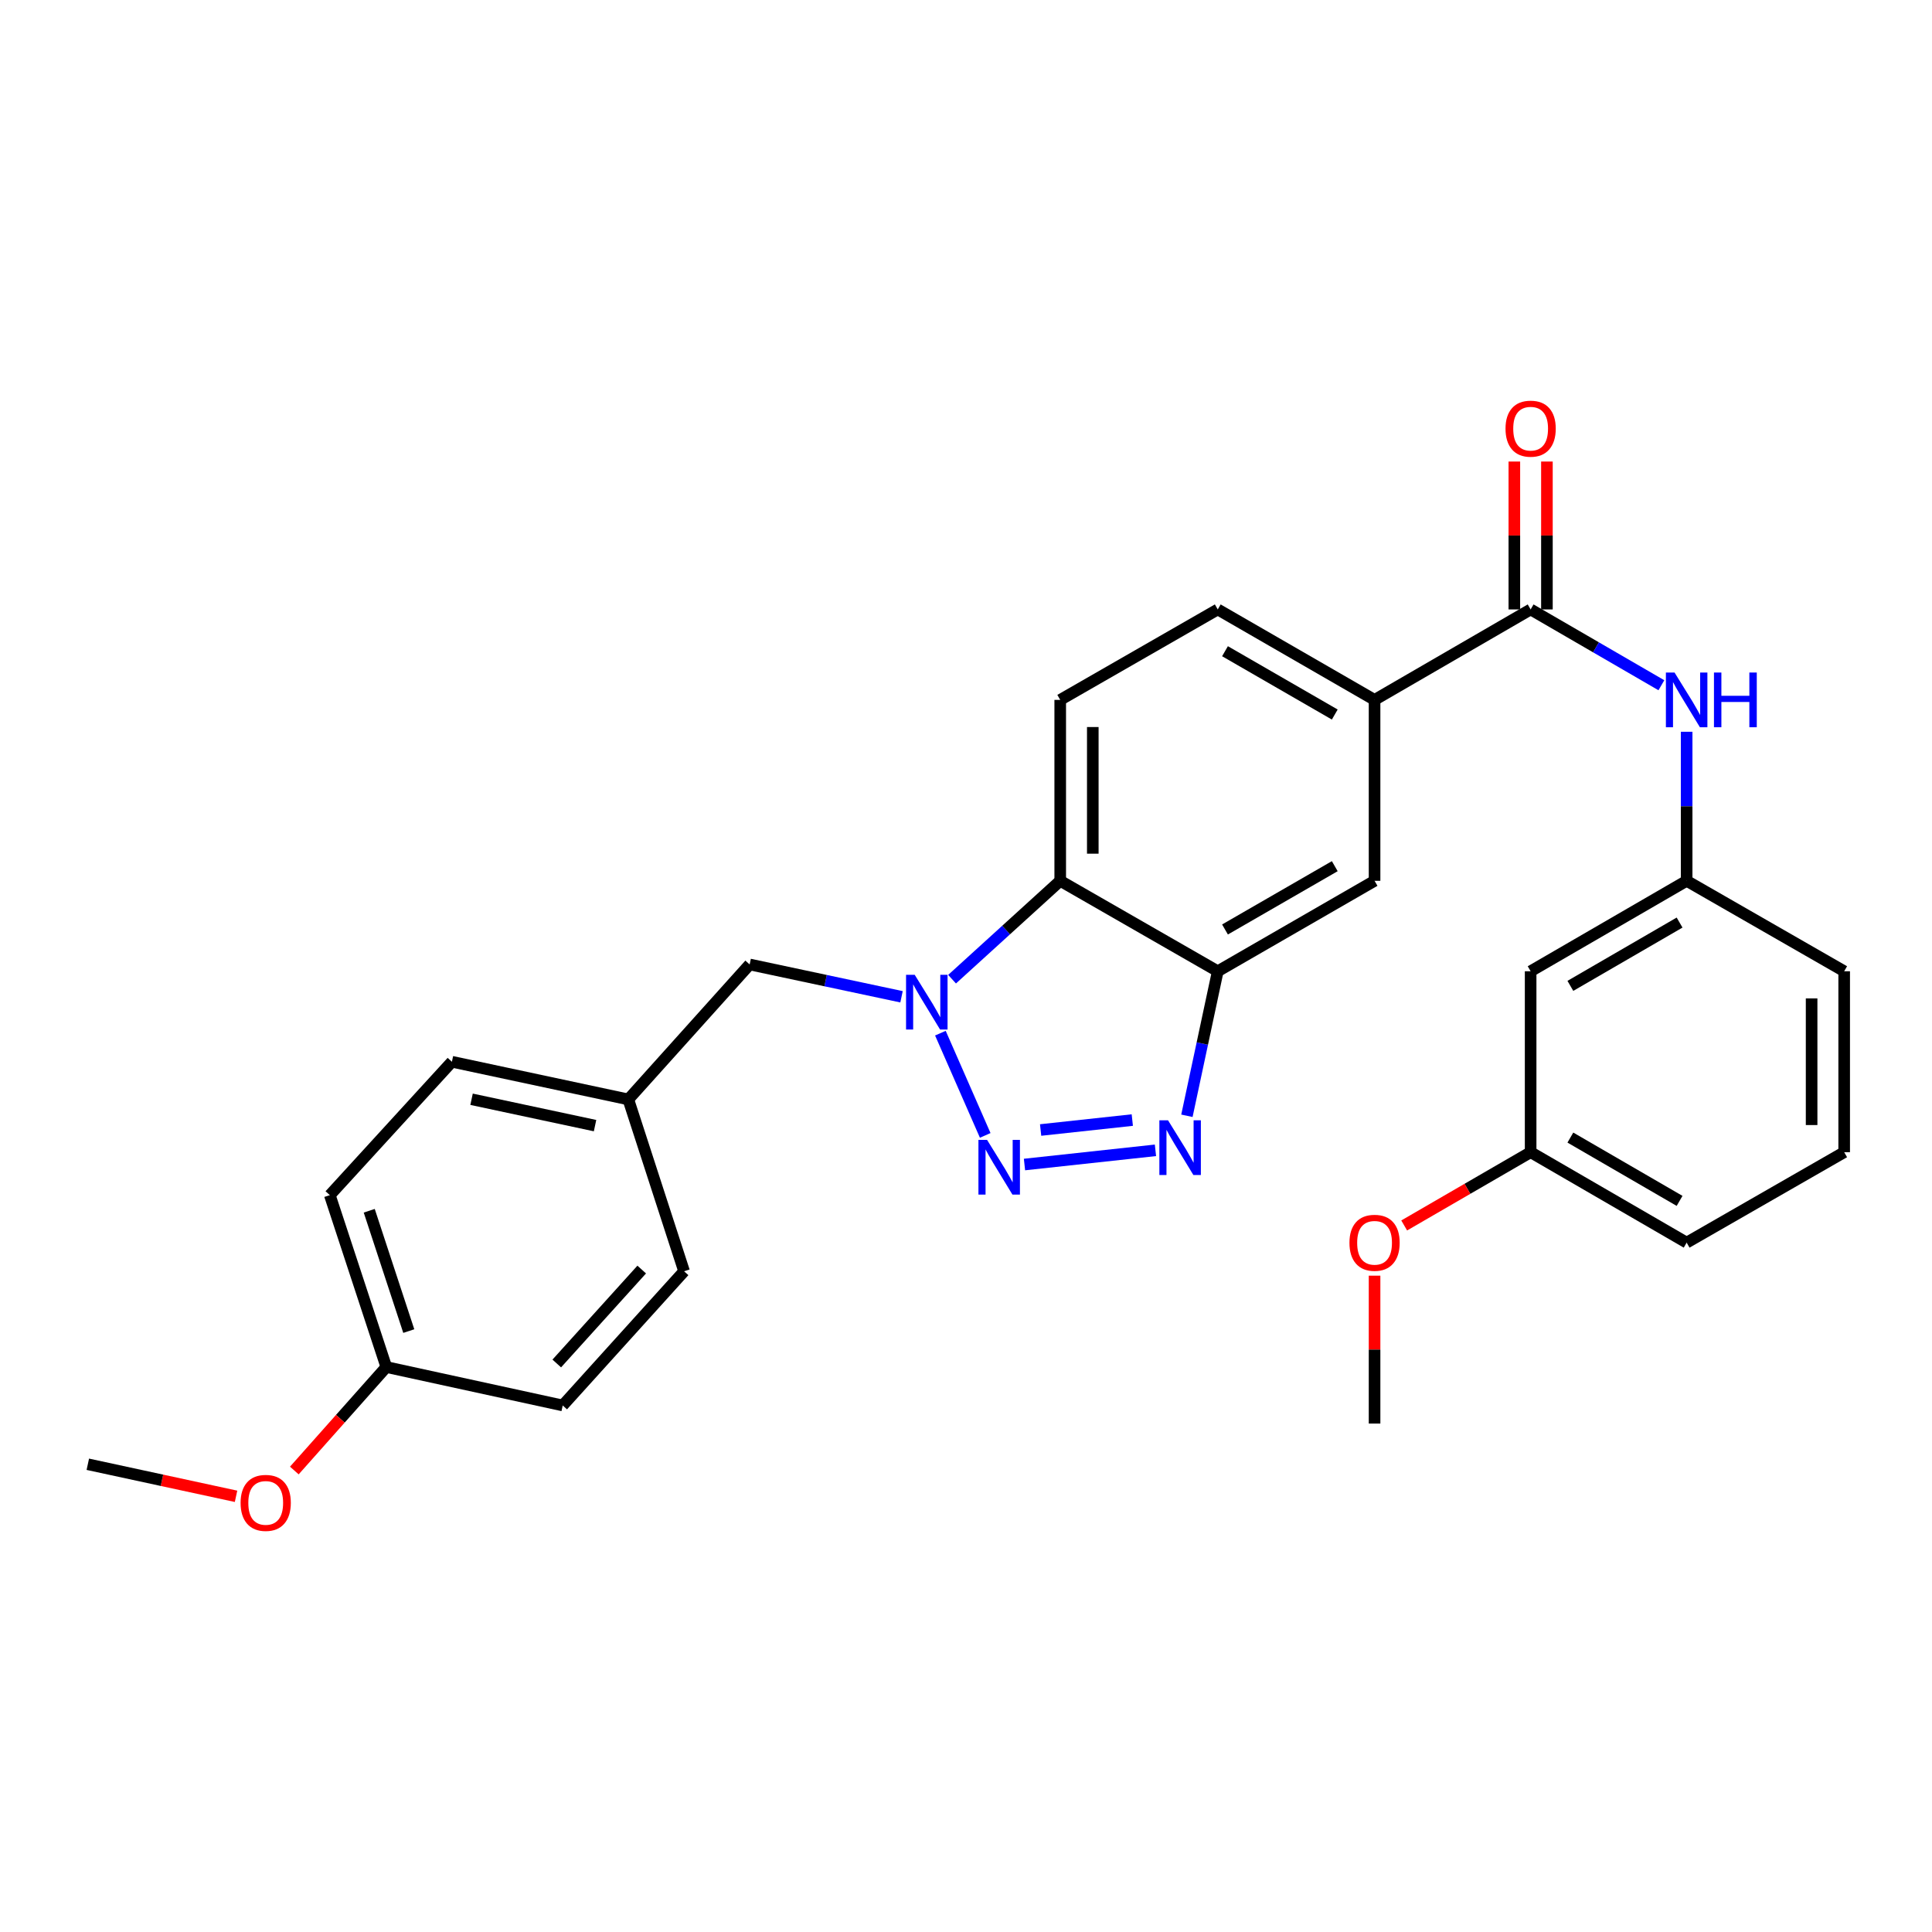 <?xml version='1.0' encoding='iso-8859-1'?>
<svg version='1.1' baseProfile='full'
              xmlns='http://www.w3.org/2000/svg'
                      xmlns:rdkit='http://www.rdkit.org/xml'
                      xmlns:xlink='http://www.w3.org/1999/xlink'
                  xml:space='preserve'
width='1000px' height='1000px' viewBox='0 0 1000 1000'>
<!-- END OF HEADER -->
<rect style='opacity:1.0;fill:#FFFFFF;stroke:none' width='1000' height='1000' x='0' y='0'> </rect>
<path class='bond-0' d='M 509.947,587.681 L 486.747,534.762' style='fill:none;fill-rule:evenodd;stroke:#0000FF;stroke-width:6px;stroke-linecap:butt;stroke-linejoin:miter;stroke-opacity:1' />
<path class='bond-1' d='M 530.272,602.754 L 598.061,595.405' style='fill:none;fill-rule:evenodd;stroke:#0000FF;stroke-width:6px;stroke-linecap:butt;stroke-linejoin:miter;stroke-opacity:1' />
<path class='bond-1' d='M 538.623,584.891 L 586.076,579.747' style='fill:none;fill-rule:evenodd;stroke:#0000FF;stroke-width:6px;stroke-linecap:butt;stroke-linejoin:miter;stroke-opacity:1' />
<path class='bond-3' d='M 492.787,506.828 L 520.778,481.37' style='fill:none;fill-rule:evenodd;stroke:#0000FF;stroke-width:6px;stroke-linecap:butt;stroke-linejoin:miter;stroke-opacity:1' />
<path class='bond-3' d='M 520.778,481.37 L 548.768,455.911' style='fill:none;fill-rule:evenodd;stroke:#000000;stroke-width:6px;stroke-linecap:butt;stroke-linejoin:miter;stroke-opacity:1' />
<path class='bond-9' d='M 466.63,515.934 L 427.326,507.567' style='fill:none;fill-rule:evenodd;stroke:#0000FF;stroke-width:6px;stroke-linecap:butt;stroke-linejoin:miter;stroke-opacity:1' />
<path class='bond-9' d='M 427.326,507.567 L 388.021,499.201' style='fill:none;fill-rule:evenodd;stroke:#000000;stroke-width:6px;stroke-linecap:butt;stroke-linejoin:miter;stroke-opacity:1' />
<path class='bond-2' d='M 614.346,577.527 L 622.327,540.125' style='fill:none;fill-rule:evenodd;stroke:#0000FF;stroke-width:6px;stroke-linecap:butt;stroke-linejoin:miter;stroke-opacity:1' />
<path class='bond-2' d='M 622.327,540.125 L 630.308,502.722' style='fill:none;fill-rule:evenodd;stroke:#000000;stroke-width:6px;stroke-linecap:butt;stroke-linejoin:miter;stroke-opacity:1' />
<path class='bond-7' d='M 630.308,502.722 L 711.472,455.911' style='fill:none;fill-rule:evenodd;stroke:#000000;stroke-width:6px;stroke-linecap:butt;stroke-linejoin:miter;stroke-opacity:1' />
<path class='bond-7' d='M 634.06,481.097 L 690.875,448.329' style='fill:none;fill-rule:evenodd;stroke:#000000;stroke-width:6px;stroke-linecap:butt;stroke-linejoin:miter;stroke-opacity:1' />
<path class='bond-28' d='M 630.308,502.722 L 548.768,455.911' style='fill:none;fill-rule:evenodd;stroke:#000000;stroke-width:6px;stroke-linecap:butt;stroke-linejoin:miter;stroke-opacity:1' />
<path class='bond-8' d='M 548.768,455.911 L 548.768,362.262' style='fill:none;fill-rule:evenodd;stroke:#000000;stroke-width:6px;stroke-linecap:butt;stroke-linejoin:miter;stroke-opacity:1' />
<path class='bond-8' d='M 565.627,441.864 L 565.627,376.309' style='fill:none;fill-rule:evenodd;stroke:#000000;stroke-width:6px;stroke-linecap:butt;stroke-linejoin:miter;stroke-opacity:1' />
<path class='bond-4' d='M 792.253,315.442 L 711.472,362.262' style='fill:none;fill-rule:evenodd;stroke:#000000;stroke-width:6px;stroke-linecap:butt;stroke-linejoin:miter;stroke-opacity:1' />
<path class='bond-6' d='M 792.253,315.442 L 826.093,335.062' style='fill:none;fill-rule:evenodd;stroke:#000000;stroke-width:6px;stroke-linecap:butt;stroke-linejoin:miter;stroke-opacity:1' />
<path class='bond-6' d='M 826.093,335.062 L 859.932,354.682' style='fill:none;fill-rule:evenodd;stroke:#0000FF;stroke-width:6px;stroke-linecap:butt;stroke-linejoin:miter;stroke-opacity:1' />
<path class='bond-11' d='M 800.683,315.442 L 800.683,277.168' style='fill:none;fill-rule:evenodd;stroke:#000000;stroke-width:6px;stroke-linecap:butt;stroke-linejoin:miter;stroke-opacity:1' />
<path class='bond-11' d='M 800.683,277.168 L 800.683,238.893' style='fill:none;fill-rule:evenodd;stroke:#FF0000;stroke-width:6px;stroke-linecap:butt;stroke-linejoin:miter;stroke-opacity:1' />
<path class='bond-11' d='M 783.824,315.442 L 783.824,277.168' style='fill:none;fill-rule:evenodd;stroke:#000000;stroke-width:6px;stroke-linecap:butt;stroke-linejoin:miter;stroke-opacity:1' />
<path class='bond-11' d='M 783.824,277.168 L 783.824,238.893' style='fill:none;fill-rule:evenodd;stroke:#FF0000;stroke-width:6px;stroke-linecap:butt;stroke-linejoin:miter;stroke-opacity:1' />
<path class='bond-5' d='M 711.472,362.262 L 711.472,455.911' style='fill:none;fill-rule:evenodd;stroke:#000000;stroke-width:6px;stroke-linecap:butt;stroke-linejoin:miter;stroke-opacity:1' />
<path class='bond-29' d='M 711.472,362.262 L 630.308,315.442' style='fill:none;fill-rule:evenodd;stroke:#000000;stroke-width:6px;stroke-linecap:butt;stroke-linejoin:miter;stroke-opacity:1' />
<path class='bond-29' d='M 690.874,369.842 L 634.059,337.068' style='fill:none;fill-rule:evenodd;stroke:#000000;stroke-width:6px;stroke-linecap:butt;stroke-linejoin:miter;stroke-opacity:1' />
<path class='bond-10' d='M 873.006,378.763 L 873.006,417.337' style='fill:none;fill-rule:evenodd;stroke:#0000FF;stroke-width:6px;stroke-linecap:butt;stroke-linejoin:miter;stroke-opacity:1' />
<path class='bond-10' d='M 873.006,417.337 L 873.006,455.911' style='fill:none;fill-rule:evenodd;stroke:#000000;stroke-width:6px;stroke-linecap:butt;stroke-linejoin:miter;stroke-opacity:1' />
<path class='bond-12' d='M 548.768,362.262 L 630.308,315.442' style='fill:none;fill-rule:evenodd;stroke:#000000;stroke-width:6px;stroke-linecap:butt;stroke-linejoin:miter;stroke-opacity:1' />
<path class='bond-14' d='M 388.021,499.201 L 325.214,569.061' style='fill:none;fill-rule:evenodd;stroke:#000000;stroke-width:6px;stroke-linecap:butt;stroke-linejoin:miter;stroke-opacity:1' />
<path class='bond-13' d='M 873.006,455.911 L 792.253,502.722' style='fill:none;fill-rule:evenodd;stroke:#000000;stroke-width:6px;stroke-linecap:butt;stroke-linejoin:miter;stroke-opacity:1' />
<path class='bond-13' d='M 869.348,477.518 L 812.821,510.286' style='fill:none;fill-rule:evenodd;stroke:#000000;stroke-width:6px;stroke-linecap:butt;stroke-linejoin:miter;stroke-opacity:1' />
<path class='bond-24' d='M 873.006,455.911 L 954.545,502.722' style='fill:none;fill-rule:evenodd;stroke:#000000;stroke-width:6px;stroke-linecap:butt;stroke-linejoin:miter;stroke-opacity:1' />
<path class='bond-15' d='M 792.253,502.722 L 792.253,596.372' style='fill:none;fill-rule:evenodd;stroke:#000000;stroke-width:6px;stroke-linecap:butt;stroke-linejoin:miter;stroke-opacity:1' />
<path class='bond-17' d='M 325.214,569.061 L 354.079,658.009' style='fill:none;fill-rule:evenodd;stroke:#000000;stroke-width:6px;stroke-linecap:butt;stroke-linejoin:miter;stroke-opacity:1' />
<path class='bond-18' d='M 325.214,569.061 L 233.906,549.561' style='fill:none;fill-rule:evenodd;stroke:#000000;stroke-width:6px;stroke-linecap:butt;stroke-linejoin:miter;stroke-opacity:1' />
<path class='bond-18' d='M 307.997,582.623 L 244.081,568.973' style='fill:none;fill-rule:evenodd;stroke:#000000;stroke-width:6px;stroke-linecap:butt;stroke-linejoin:miter;stroke-opacity:1' />
<path class='bond-21' d='M 792.253,596.372 L 759.53,615.334' style='fill:none;fill-rule:evenodd;stroke:#000000;stroke-width:6px;stroke-linecap:butt;stroke-linejoin:miter;stroke-opacity:1' />
<path class='bond-21' d='M 759.53,615.334 L 726.807,634.297' style='fill:none;fill-rule:evenodd;stroke:#FF0000;stroke-width:6px;stroke-linecap:butt;stroke-linejoin:miter;stroke-opacity:1' />
<path class='bond-31' d='M 792.253,596.372 L 873.006,643.182' style='fill:none;fill-rule:evenodd;stroke:#000000;stroke-width:6px;stroke-linecap:butt;stroke-linejoin:miter;stroke-opacity:1' />
<path class='bond-31' d='M 812.821,588.808 L 869.348,621.576' style='fill:none;fill-rule:evenodd;stroke:#000000;stroke-width:6px;stroke-linecap:butt;stroke-linejoin:miter;stroke-opacity:1' />
<path class='bond-16' d='M 199.954,707.573 L 170.714,618.606' style='fill:none;fill-rule:evenodd;stroke:#000000;stroke-width:6px;stroke-linecap:butt;stroke-linejoin:miter;stroke-opacity:1' />
<path class='bond-16' d='M 211.584,688.964 L 191.116,626.687' style='fill:none;fill-rule:evenodd;stroke:#000000;stroke-width:6px;stroke-linecap:butt;stroke-linejoin:miter;stroke-opacity:1' />
<path class='bond-22' d='M 199.954,707.573 L 176.15,734.356' style='fill:none;fill-rule:evenodd;stroke:#000000;stroke-width:6px;stroke-linecap:butt;stroke-linejoin:miter;stroke-opacity:1' />
<path class='bond-22' d='M 176.15,734.356 L 152.346,761.139' style='fill:none;fill-rule:evenodd;stroke:#FF0000;stroke-width:6px;stroke-linecap:butt;stroke-linejoin:miter;stroke-opacity:1' />
<path class='bond-30' d='M 199.954,707.573 L 291.262,727.466' style='fill:none;fill-rule:evenodd;stroke:#000000;stroke-width:6px;stroke-linecap:butt;stroke-linejoin:miter;stroke-opacity:1' />
<path class='bond-20' d='M 354.079,658.009 L 291.262,727.466' style='fill:none;fill-rule:evenodd;stroke:#000000;stroke-width:6px;stroke-linecap:butt;stroke-linejoin:miter;stroke-opacity:1' />
<path class='bond-20' d='M 332.153,657.119 L 288.181,705.739' style='fill:none;fill-rule:evenodd;stroke:#000000;stroke-width:6px;stroke-linecap:butt;stroke-linejoin:miter;stroke-opacity:1' />
<path class='bond-19' d='M 233.906,549.561 L 170.714,618.606' style='fill:none;fill-rule:evenodd;stroke:#000000;stroke-width:6px;stroke-linecap:butt;stroke-linejoin:miter;stroke-opacity:1' />
<path class='bond-27' d='M 711.472,660.284 L 711.472,698.558' style='fill:none;fill-rule:evenodd;stroke:#FF0000;stroke-width:6px;stroke-linecap:butt;stroke-linejoin:miter;stroke-opacity:1' />
<path class='bond-27' d='M 711.472,698.558 L 711.472,736.832' style='fill:none;fill-rule:evenodd;stroke:#000000;stroke-width:6px;stroke-linecap:butt;stroke-linejoin:miter;stroke-opacity:1' />
<path class='bond-26' d='M 122.176,774.487 L 83.815,766.192' style='fill:none;fill-rule:evenodd;stroke:#FF0000;stroke-width:6px;stroke-linecap:butt;stroke-linejoin:miter;stroke-opacity:1' />
<path class='bond-26' d='M 83.815,766.192 L 45.455,757.896' style='fill:none;fill-rule:evenodd;stroke:#000000;stroke-width:6px;stroke-linecap:butt;stroke-linejoin:miter;stroke-opacity:1' />
<path class='bond-23' d='M 954.545,596.372 L 954.545,502.722' style='fill:none;fill-rule:evenodd;stroke:#000000;stroke-width:6px;stroke-linecap:butt;stroke-linejoin:miter;stroke-opacity:1' />
<path class='bond-23' d='M 937.687,582.324 L 937.687,516.77' style='fill:none;fill-rule:evenodd;stroke:#000000;stroke-width:6px;stroke-linecap:butt;stroke-linejoin:miter;stroke-opacity:1' />
<path class='bond-25' d='M 954.545,596.372 L 873.006,643.182' style='fill:none;fill-rule:evenodd;stroke:#000000;stroke-width:6px;stroke-linecap:butt;stroke-linejoin:miter;stroke-opacity:1' />
<path  class='atom-0' d='M 510.917 590.013
L 520.197 605.013
Q 521.117 606.493, 522.597 609.173
Q 524.077 611.853, 524.157 612.013
L 524.157 590.013
L 527.917 590.013
L 527.917 618.333
L 524.037 618.333
L 514.077 601.933
Q 512.917 600.013, 511.677 597.813
Q 510.477 595.613, 510.117 594.933
L 510.117 618.333
L 506.437 618.333
L 506.437 590.013
L 510.917 590.013
' fill='#0000FF'/>
<path  class='atom-1' d='M 473.453 504.559
L 482.733 519.559
Q 483.653 521.039, 485.133 523.719
Q 486.613 526.399, 486.693 526.559
L 486.693 504.559
L 490.453 504.559
L 490.453 532.879
L 486.573 532.879
L 476.613 516.479
Q 475.453 514.559, 474.213 512.359
Q 473.013 510.159, 472.653 509.479
L 472.653 532.879
L 468.973 532.879
L 468.973 504.559
L 473.453 504.559
' fill='#0000FF'/>
<path  class='atom-2' d='M 604.567 579.861
L 613.847 594.861
Q 614.767 596.341, 616.247 599.021
Q 617.727 601.701, 617.807 601.861
L 617.807 579.861
L 621.567 579.861
L 621.567 608.181
L 617.687 608.181
L 607.727 591.781
Q 606.567 589.861, 605.327 587.661
Q 604.127 585.461, 603.767 584.781
L 603.767 608.181
L 600.087 608.181
L 600.087 579.861
L 604.567 579.861
' fill='#0000FF'/>
<path  class='atom-7' d='M 866.746 348.102
L 876.026 363.102
Q 876.946 364.582, 878.426 367.262
Q 879.906 369.942, 879.986 370.102
L 879.986 348.102
L 883.746 348.102
L 883.746 376.422
L 879.866 376.422
L 869.906 360.022
Q 868.746 358.102, 867.506 355.902
Q 866.306 353.702, 865.946 353.022
L 865.946 376.422
L 862.266 376.422
L 862.266 348.102
L 866.746 348.102
' fill='#0000FF'/>
<path  class='atom-7' d='M 887.146 348.102
L 890.986 348.102
L 890.986 360.142
L 905.466 360.142
L 905.466 348.102
L 909.306 348.102
L 909.306 376.422
L 905.466 376.422
L 905.466 363.342
L 890.986 363.342
L 890.986 376.422
L 887.146 376.422
L 887.146 348.102
' fill='#0000FF'/>
<path  class='atom-12' d='M 779.253 221.872
Q 779.253 215.072, 782.613 211.272
Q 785.973 207.472, 792.253 207.472
Q 798.533 207.472, 801.893 211.272
Q 805.253 215.072, 805.253 221.872
Q 805.253 228.752, 801.853 232.672
Q 798.453 236.552, 792.253 236.552
Q 786.013 236.552, 782.613 232.672
Q 779.253 228.792, 779.253 221.872
M 792.253 233.352
Q 796.573 233.352, 798.893 230.472
Q 801.253 227.552, 801.253 221.872
Q 801.253 216.312, 798.893 213.512
Q 796.573 210.672, 792.253 210.672
Q 787.933 210.672, 785.573 213.472
Q 783.253 216.272, 783.253 221.872
Q 783.253 227.592, 785.573 230.472
Q 787.933 233.352, 792.253 233.352
' fill='#FF0000'/>
<path  class='atom-22' d='M 698.472 643.262
Q 698.472 636.462, 701.832 632.662
Q 705.192 628.862, 711.472 628.862
Q 717.752 628.862, 721.112 632.662
Q 724.472 636.462, 724.472 643.262
Q 724.472 650.142, 721.072 654.062
Q 717.672 657.942, 711.472 657.942
Q 705.232 657.942, 701.832 654.062
Q 698.472 650.182, 698.472 643.262
M 711.472 654.742
Q 715.792 654.742, 718.112 651.862
Q 720.472 648.942, 720.472 643.262
Q 720.472 637.702, 718.112 634.902
Q 715.792 632.062, 711.472 632.062
Q 707.152 632.062, 704.792 634.862
Q 702.472 637.662, 702.472 643.262
Q 702.472 648.982, 704.792 651.862
Q 707.152 654.742, 711.472 654.742
' fill='#FF0000'/>
<path  class='atom-23' d='M 124.531 777.888
Q 124.531 771.088, 127.891 767.288
Q 131.251 763.488, 137.531 763.488
Q 143.811 763.488, 147.171 767.288
Q 150.531 771.088, 150.531 777.888
Q 150.531 784.768, 147.131 788.688
Q 143.731 792.568, 137.531 792.568
Q 131.291 792.568, 127.891 788.688
Q 124.531 784.808, 124.531 777.888
M 137.531 789.368
Q 141.851 789.368, 144.171 786.488
Q 146.531 783.568, 146.531 777.888
Q 146.531 772.328, 144.171 769.528
Q 141.851 766.688, 137.531 766.688
Q 133.211 766.688, 130.851 769.488
Q 128.531 772.288, 128.531 777.888
Q 128.531 783.608, 130.851 786.488
Q 133.211 789.368, 137.531 789.368
' fill='#FF0000'/>
</svg>
